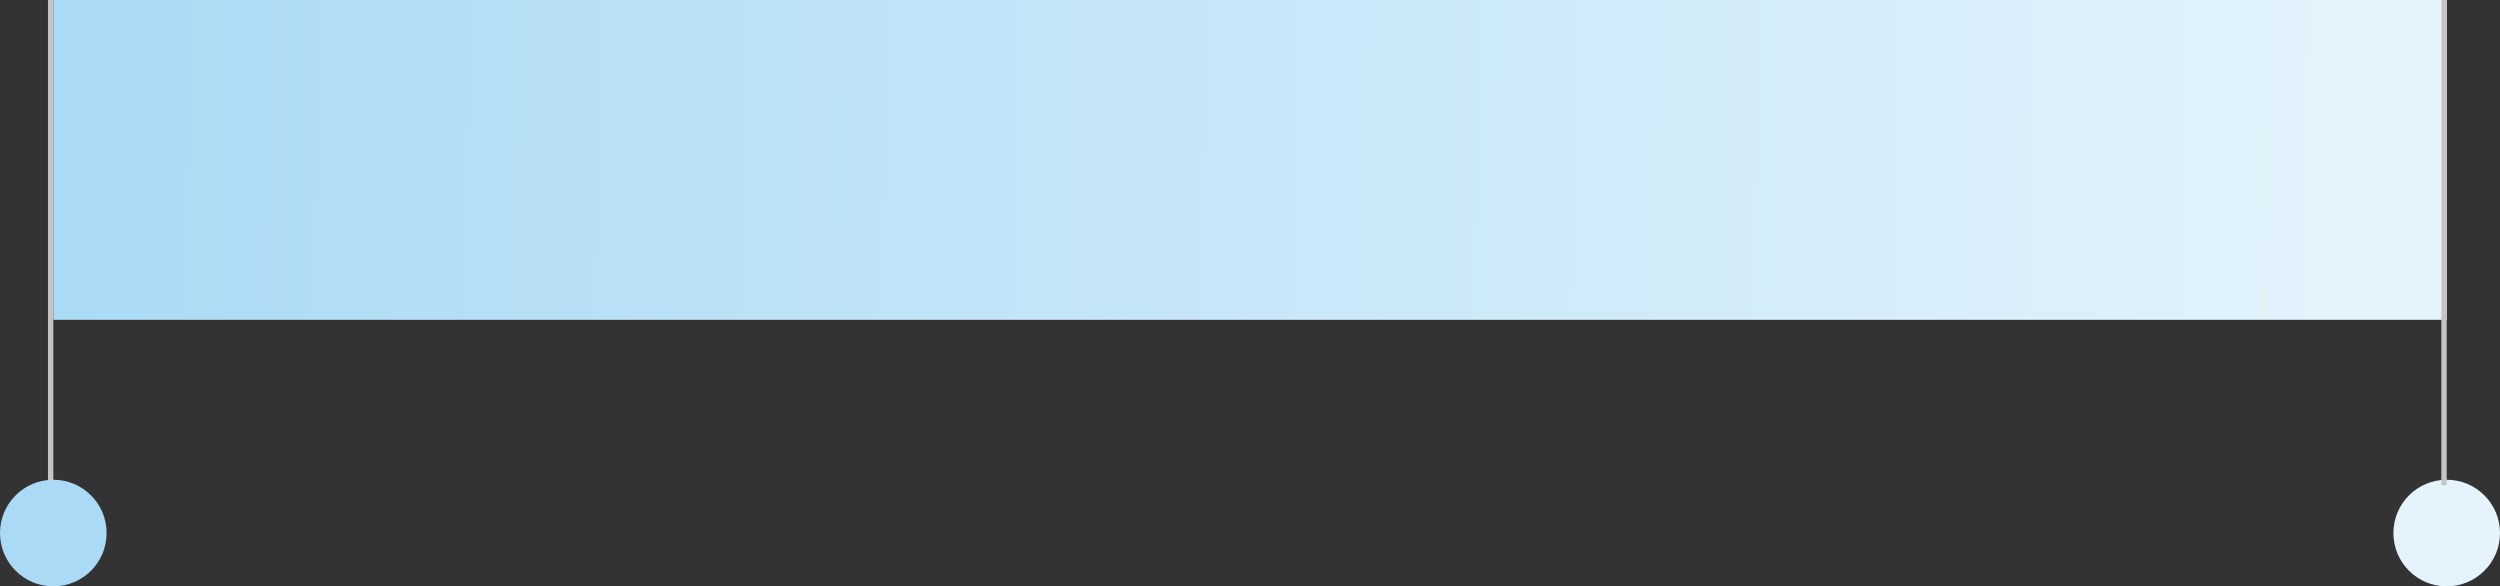 <?xml version="1.0" encoding="UTF-8"?> <svg xmlns="http://www.w3.org/2000/svg" width="469" height="110" viewBox="0 0 469 110" fill="none"><rect x="0" y="0" width="469" height="110" fill="#333333" stroke="none"/> <rect x="10" width="449" height="60" fill="url(#paint0_linear)"></rect> <circle cx="459" cy="100" r="10" fill="#E5F4FC"></circle> <line x1="9.5" y1="91" x2="9.5" y2="2.18557e-08" stroke="#C4C4C4"></line> <line x1="458.5" y1="91" x2="458.5" y2="2.18557e-08" stroke="#C4C4C4"></line> <circle cx="10" cy="100" r="10" fill="#AADAF5"></circle> <defs> <linearGradient id="paint0_linear" x1="10" y1="-6.857" x2="458.96" y2="2.034" gradientUnits="userSpaceOnUse"> <stop stop-color="#AADAF5"></stop> <stop offset="1" stop-color="#E5F4FC"></stop> </linearGradient> </defs> </svg> 